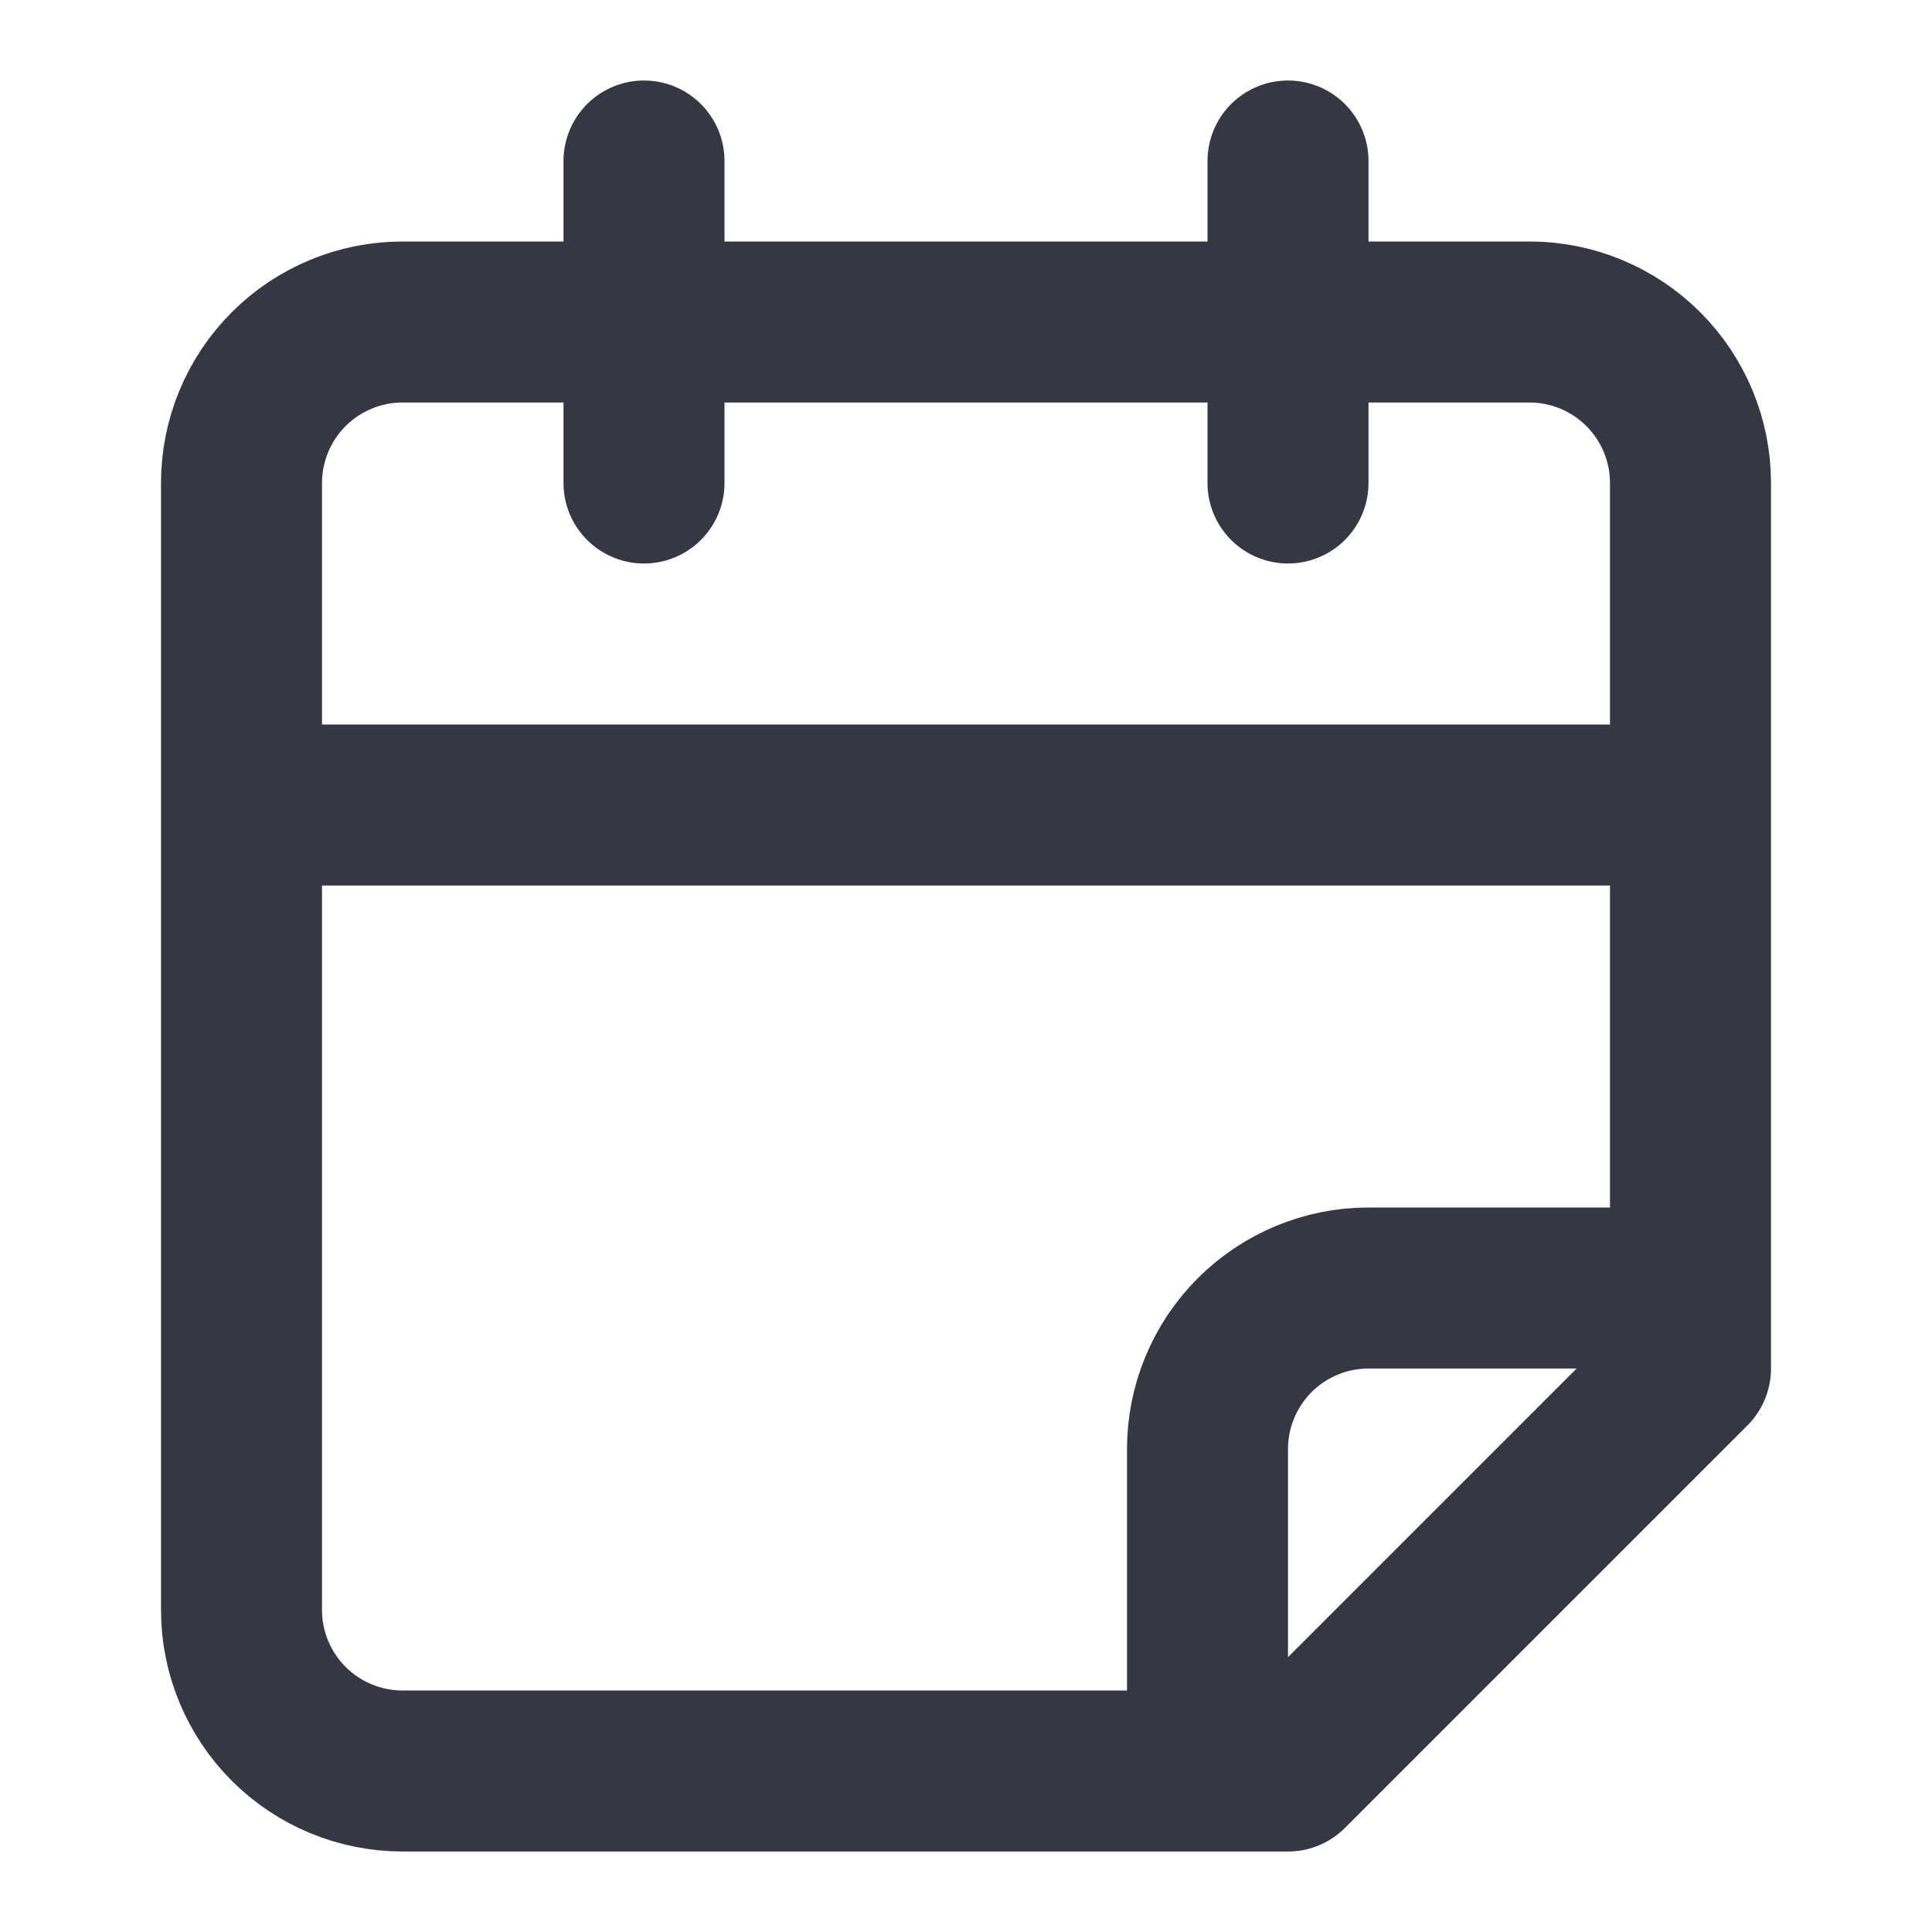 <svg width="24" height="24" viewBox="0 0 24 24" fill="none" xmlns="http://www.w3.org/2000/svg">
<path d="M8 2V6M16 2V6M3 10H21M15 22V18C15 17.47 15.211 16.961 15.586 16.586C15.961 16.211 16.47 16 17 16H21M21 17V6C21 5.47 20.789 4.961 20.414 4.586C20.039 4.211 19.53 4 19 4H5C4.47 4 3.961 4.211 3.586 4.586C3.211 4.961 3 5.47 3 6V20C3 20.53 3.211 21.039 3.586 21.414C3.961 21.789 4.47 22 5 22H16L21 17Z" stroke="#353844" stroke-width="2" stroke-linecap="round" stroke-linejoin="round"/>
</svg>
